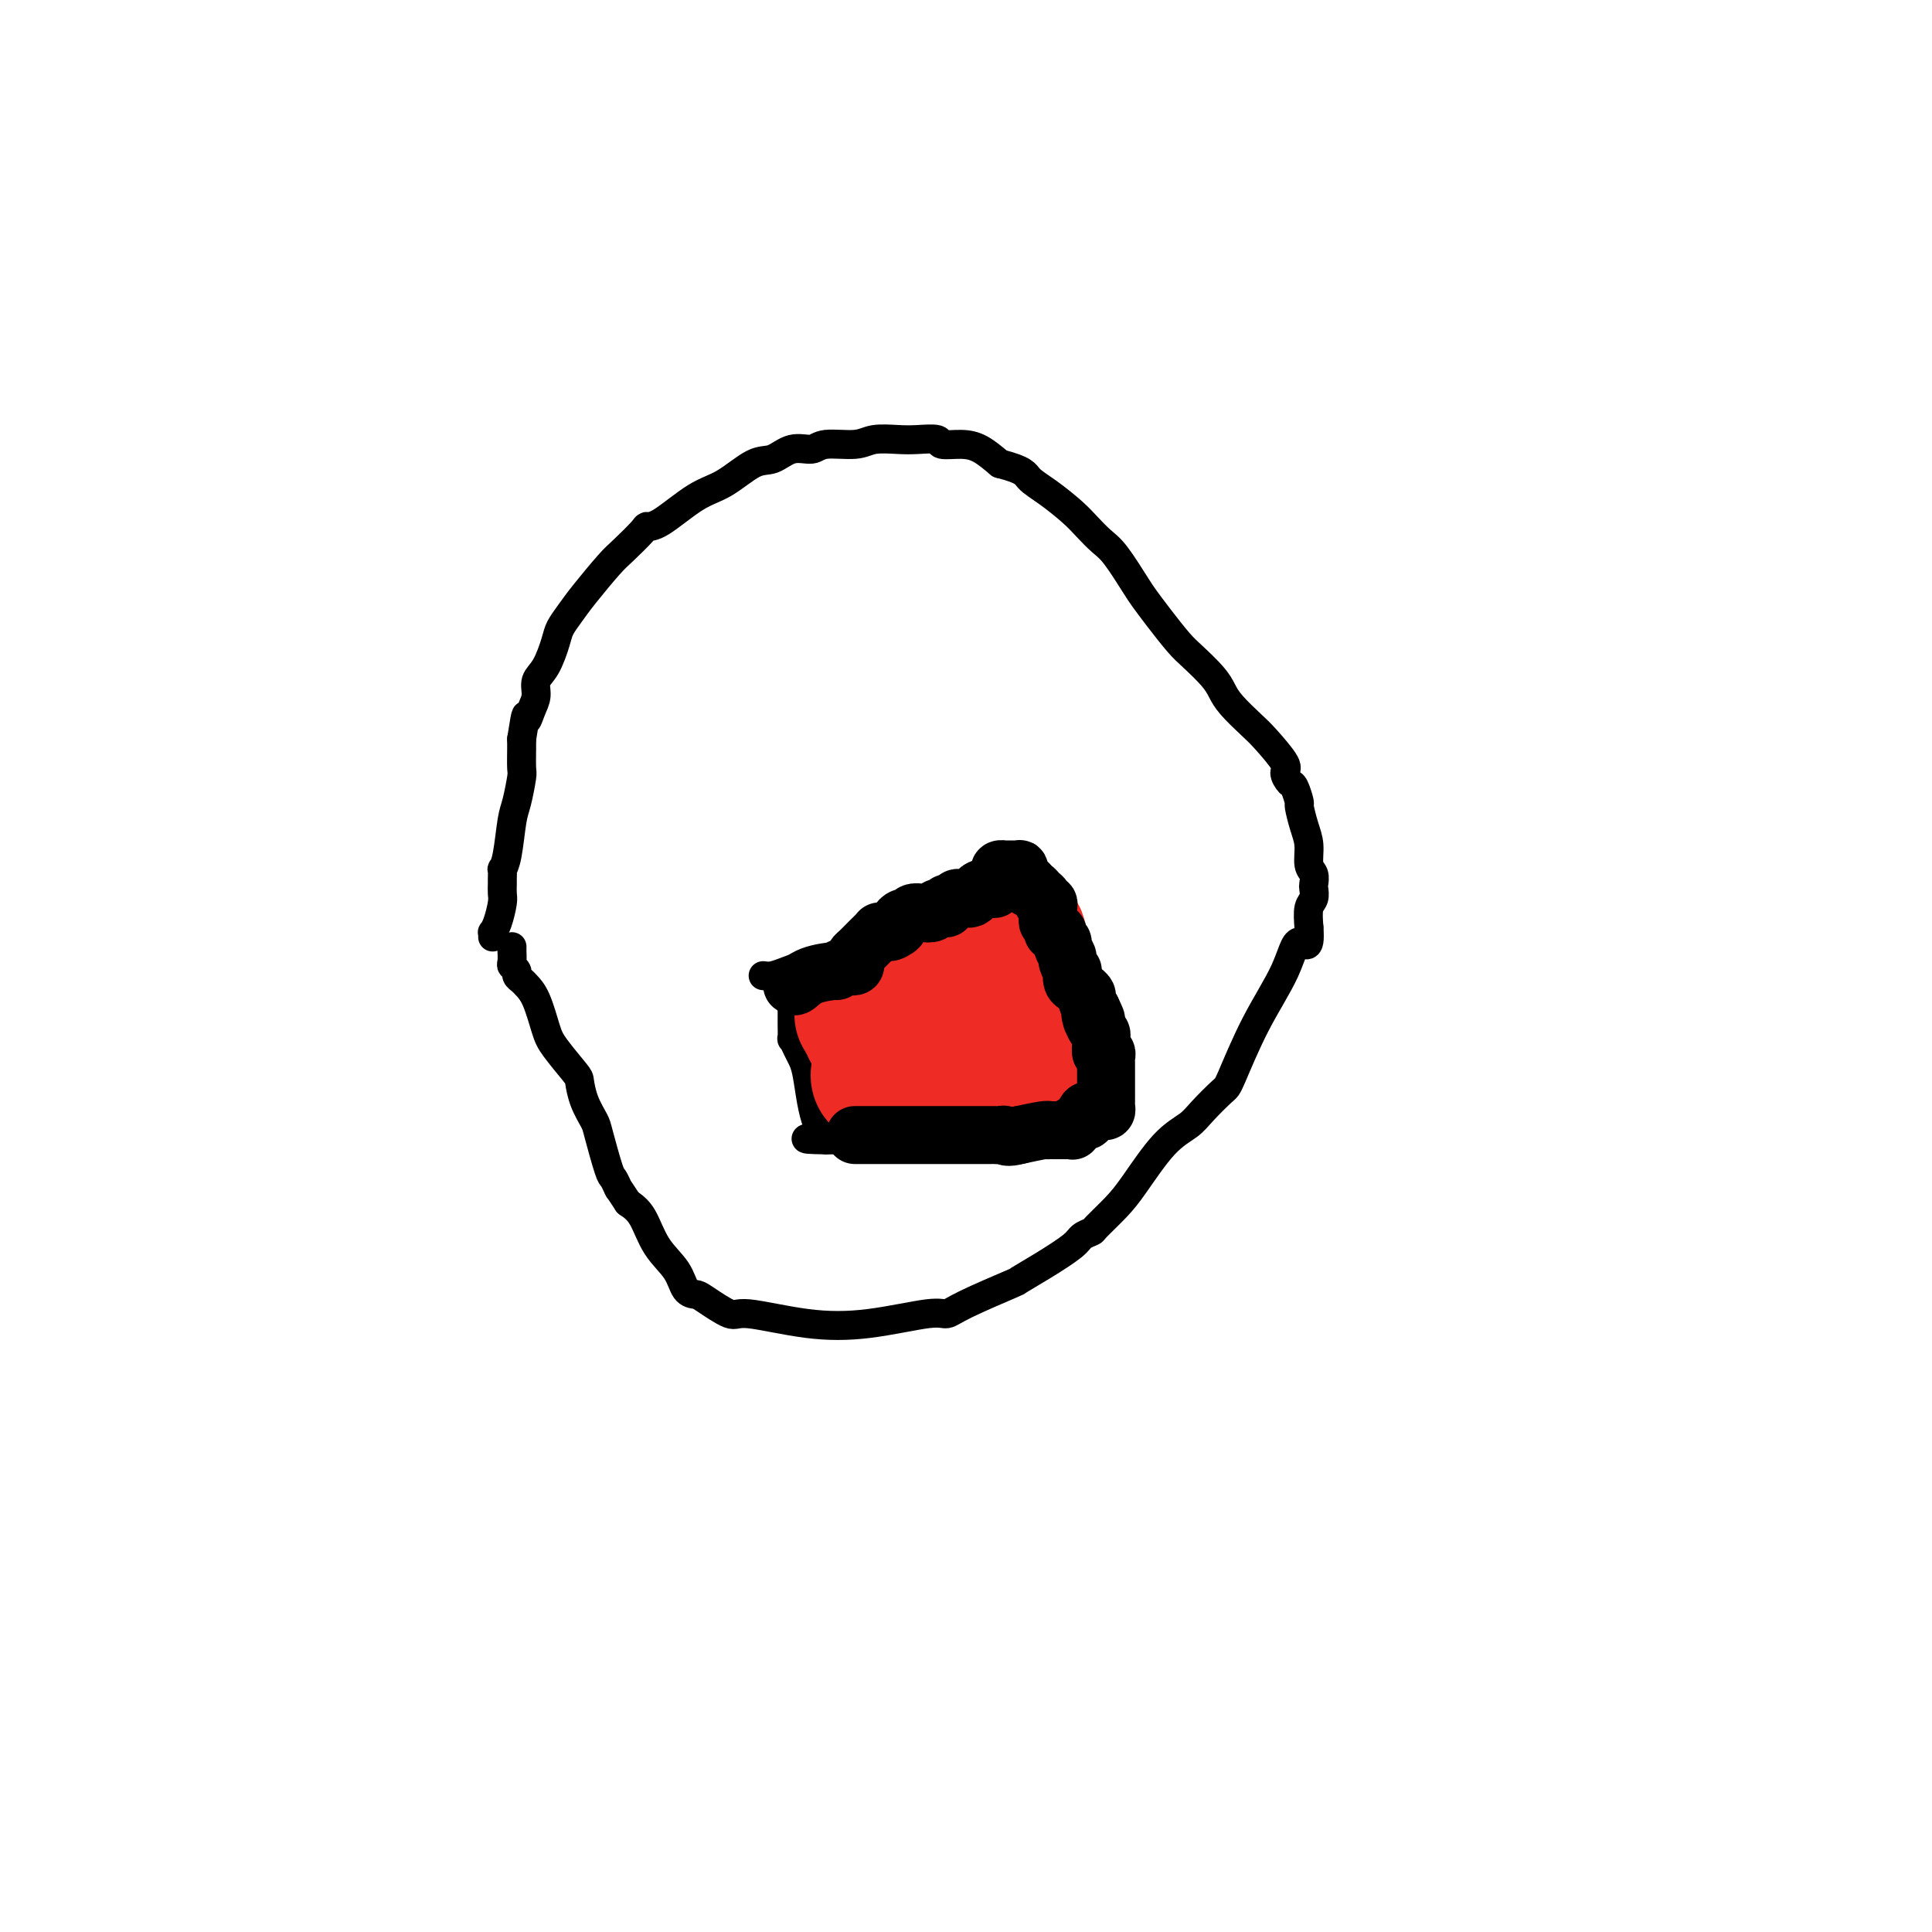 <svg viewBox='0 0 400 400' version='1.1' xmlns='http://www.w3.org/2000/svg' xmlns:xlink='http://www.w3.org/1999/xlink'><g fill='none' stroke='#000000' stroke-width='6' stroke-linecap='round' stroke-linejoin='round'><path d='M102,194c0.022,-0.454 0.044,-0.908 0,-1c-0.044,-0.092 -0.155,0.179 0,0c0.155,-0.179 0.578,-0.806 1,-2c0.422,-1.194 0.845,-2.955 1,-4c0.155,-1.045 0.041,-1.375 0,-2c-0.041,-0.625 -0.008,-1.546 0,-2c0.008,-0.454 -0.009,-0.443 0,-1c0.009,-0.557 0.044,-1.683 0,-2c-0.044,-0.317 -0.166,0.174 0,0c0.166,-0.174 0.619,-1.014 1,-3c0.381,-1.986 0.691,-5.120 1,-7c0.309,-1.880 0.619,-2.507 1,-4c0.381,-1.493 0.834,-3.854 1,-5c0.166,-1.146 0.045,-1.078 0,-2c-0.045,-0.922 -0.013,-2.835 0,-4c0.013,-1.165 0.006,-1.583 0,-2'/><path d='M108,153c1.112,-7.165 0.892,-4.578 1,-4c0.108,0.578 0.544,-0.853 1,-2c0.456,-1.147 0.934,-2.011 1,-3c0.066,-0.989 -0.278,-2.102 0,-3c0.278,-0.898 1.177,-1.581 2,-3c0.823,-1.419 1.568,-3.574 2,-5c0.432,-1.426 0.550,-2.123 1,-3c0.450,-0.877 1.231,-1.934 2,-3c0.769,-1.066 1.525,-2.142 3,-4c1.475,-1.858 3.669,-4.497 5,-6c1.331,-1.503 1.800,-1.870 3,-3c1.200,-1.130 3.130,-3.024 4,-4c0.870,-0.976 0.680,-1.032 1,-1c0.320,0.032 1.152,0.154 3,-1c1.848,-1.154 4.713,-3.585 7,-5c2.287,-1.415 3.996,-1.814 6,-3c2.004,-1.186 4.305,-3.159 6,-4c1.695,-0.841 2.786,-0.550 4,-1c1.214,-0.450 2.553,-1.641 4,-2c1.447,-0.359 3.002,0.114 4,0c0.998,-0.114 1.437,-0.815 3,-1c1.563,-0.185 4.248,0.146 6,0c1.752,-0.146 2.571,-0.767 4,-1c1.429,-0.233 3.466,-0.077 5,0c1.534,0.077 2.563,0.075 4,0c1.437,-0.075 3.283,-0.222 4,0c0.717,0.222 0.306,0.812 1,1c0.694,0.188 2.495,-0.026 4,0c1.505,0.026 2.716,0.293 4,1c1.284,0.707 2.642,1.853 4,3'/><path d='M207,96c5.210,1.326 5.233,2.141 6,3c0.767,0.859 2.276,1.763 4,3c1.724,1.237 3.663,2.807 5,4c1.337,1.193 2.073,2.009 3,3c0.927,0.991 2.046,2.157 3,3c0.954,0.843 1.743,1.363 3,3c1.257,1.637 2.982,4.390 4,6c1.018,1.610 1.330,2.076 2,3c0.670,0.924 1.699,2.306 3,4c1.301,1.694 2.874,3.702 4,5c1.126,1.298 1.803,1.888 3,3c1.197,1.112 2.913,2.746 4,4c1.087,1.254 1.546,2.129 2,3c0.454,0.871 0.902,1.738 2,3c1.098,1.262 2.847,2.920 4,4c1.153,1.080 1.709,1.583 3,3c1.291,1.417 3.317,3.750 4,5c0.683,1.250 0.025,1.418 0,2c-0.025,0.582 0.585,1.580 1,2c0.415,0.420 0.637,0.264 1,1c0.363,0.736 0.867,2.365 1,3c0.133,0.635 -0.104,0.277 0,1c0.104,0.723 0.550,2.526 1,4c0.450,1.474 0.905,2.617 1,4c0.095,1.383 -0.170,3.004 0,4c0.170,0.996 0.774,1.368 1,2c0.226,0.632 0.074,1.526 0,2c-0.074,0.474 -0.071,0.529 0,1c0.071,0.471 0.212,1.358 0,2c-0.212,0.642 -0.775,1.041 -1,2c-0.225,0.959 -0.113,2.480 0,4'/><path d='M271,192c0.426,5.709 -1.011,2.980 -2,3c-0.989,0.020 -1.532,2.789 -3,6c-1.468,3.211 -3.861,6.866 -6,11c-2.139,4.134 -4.023,8.748 -5,11c-0.977,2.252 -1.048,2.142 -2,3c-0.952,0.858 -2.784,2.682 -4,4c-1.216,1.318 -1.815,2.129 -3,3c-1.185,0.871 -2.957,1.802 -5,4c-2.043,2.198 -4.358,5.663 -6,8c-1.642,2.337 -2.611,3.545 -4,5c-1.389,1.455 -3.199,3.159 -4,4c-0.801,0.841 -0.594,0.821 -1,1c-0.406,0.179 -1.425,0.556 -2,1c-0.575,0.444 -0.706,0.955 -2,2c-1.294,1.045 -3.750,2.624 -6,4c-2.250,1.376 -4.293,2.549 -5,3c-0.707,0.451 -0.077,0.180 -2,1c-1.923,0.820 -6.398,2.730 -9,4c-2.602,1.270 -3.331,1.901 -4,2c-0.669,0.099 -1.278,-0.335 -4,0c-2.722,0.335 -7.556,1.438 -12,2c-4.444,0.562 -8.499,0.581 -13,0c-4.501,-0.581 -9.447,-1.764 -12,-2c-2.553,-0.236 -2.713,0.475 -4,0c-1.287,-0.475 -3.703,-2.137 -5,-3c-1.297,-0.863 -1.477,-0.927 -2,-1c-0.523,-0.073 -1.389,-0.155 -2,-1c-0.611,-0.845 -0.968,-2.453 -2,-4c-1.032,-1.547 -2.739,-3.032 -4,-5c-1.261,-1.968 -2.074,-4.419 -3,-6c-0.926,-1.581 -1.963,-2.290 -3,-3'/><path d='M130,249c-2.323,-3.495 -2.132,-3.234 -2,-3c0.132,0.234 0.205,0.440 0,0c-0.205,-0.440 -0.688,-1.527 -1,-2c-0.312,-0.473 -0.451,-0.333 -1,-2c-0.549,-1.667 -1.506,-5.140 -2,-7c-0.494,-1.860 -0.524,-2.108 -1,-3c-0.476,-0.892 -1.398,-2.427 -2,-4c-0.602,-1.573 -0.885,-3.184 -1,-4c-0.115,-0.816 -0.062,-0.838 -1,-2c-0.938,-1.162 -2.867,-3.463 -4,-5c-1.133,-1.537 -1.470,-2.310 -2,-4c-0.530,-1.690 -1.251,-4.298 -2,-6c-0.749,-1.702 -1.525,-2.498 -2,-3c-0.475,-0.502 -0.649,-0.711 -1,-1c-0.351,-0.289 -0.879,-0.660 -1,-1c-0.121,-0.340 0.164,-0.650 0,-1c-0.164,-0.350 -0.776,-0.738 -1,-1c-0.224,-0.262 -0.060,-0.396 0,-1c0.060,-0.604 0.016,-1.677 0,-2c-0.016,-0.323 -0.004,0.105 0,0c0.004,-0.105 0.001,-0.744 0,-1c-0.001,-0.256 -0.001,-0.128 0,0'/><path d='M158,202c0.583,0.083 1.166,0.167 2,0c0.834,-0.167 1.918,-0.583 3,-1c1.082,-0.417 2.164,-0.833 3,-1c0.836,-0.167 1.428,-0.083 2,0c0.572,0.083 1.123,0.166 2,0c0.877,-0.166 2.080,-0.581 3,-1c0.920,-0.419 1.556,-0.843 2,-1c0.444,-0.157 0.696,-0.046 1,0c0.304,0.046 0.659,0.026 1,0c0.341,-0.026 0.668,-0.057 1,0c0.332,0.057 0.670,0.204 1,0c0.330,-0.204 0.652,-0.758 1,-1c0.348,-0.242 0.723,-0.173 1,0c0.277,0.173 0.455,0.449 1,0c0.545,-0.449 1.455,-1.623 2,-2c0.545,-0.377 0.723,0.043 1,0c0.277,-0.043 0.651,-0.550 1,-1c0.349,-0.450 0.671,-0.843 1,-1c0.329,-0.157 0.664,-0.079 1,0'/><path d='M188,193c4.825,-1.781 1.888,-1.734 1,-2c-0.888,-0.266 0.274,-0.845 1,-1c0.726,-0.155 1.017,0.113 1,0c-0.017,-0.113 -0.340,-0.609 0,-1c0.340,-0.391 1.344,-0.678 2,-1c0.656,-0.322 0.963,-0.678 1,-1c0.037,-0.322 -0.197,-0.608 0,-1c0.197,-0.392 0.825,-0.888 1,-1c0.175,-0.112 -0.103,0.162 0,0c0.103,-0.162 0.587,-0.760 1,-1c0.413,-0.240 0.755,-0.120 1,0c0.245,0.120 0.394,0.242 1,0c0.606,-0.242 1.668,-0.849 2,-1c0.332,-0.151 -0.066,0.153 0,0c0.066,-0.153 0.598,-0.762 1,-1c0.402,-0.238 0.675,-0.105 1,0c0.325,0.105 0.703,0.182 1,0c0.297,-0.182 0.513,-0.623 1,-1c0.487,-0.377 1.244,-0.689 2,-1c0.756,-0.311 1.512,-0.619 2,-1c0.488,-0.381 0.708,-0.833 1,-1c0.292,-0.167 0.655,-0.048 1,0c0.345,0.048 0.673,0.024 1,0'/><path d='M211,178c2.718,-1.144 1.512,-0.506 1,0c-0.512,0.506 -0.331,0.878 0,1c0.331,0.122 0.814,-0.007 1,0c0.186,0.007 0.077,0.148 0,1c-0.077,0.852 -0.121,2.414 0,3c0.121,0.586 0.407,0.198 1,1c0.593,0.802 1.493,2.796 2,5c0.507,2.204 0.622,4.619 1,6c0.378,1.381 1.018,1.727 2,3c0.982,1.273 2.306,3.474 3,5c0.694,1.526 0.759,2.377 1,3c0.241,0.623 0.657,1.017 1,2c0.343,0.983 0.614,2.554 1,3c0.386,0.446 0.888,-0.232 1,0c0.112,0.232 -0.166,1.376 0,2c0.166,0.624 0.777,0.729 1,1c0.223,0.271 0.060,0.706 0,1c-0.060,0.294 -0.015,0.445 0,1c0.015,0.555 0.001,1.513 0,2c-0.001,0.487 0.010,0.502 0,1c-0.010,0.498 -0.041,1.480 0,2c0.041,0.520 0.155,0.577 0,1c-0.155,0.423 -0.577,1.211 -1,2'/><path d='M226,224c-0.145,1.663 -0.007,0.821 0,1c0.007,0.179 -0.116,1.381 0,2c0.116,0.619 0.473,0.657 0,1c-0.473,0.343 -1.776,0.992 -3,2c-1.224,1.008 -2.370,2.375 -3,3c-0.630,0.625 -0.744,0.507 -1,1c-0.256,0.493 -0.653,1.596 -1,2c-0.347,0.404 -0.642,0.108 -1,0c-0.358,-0.108 -0.777,-0.029 -2,0c-1.223,0.029 -3.248,0.008 -5,0c-1.752,-0.008 -3.230,-0.002 -5,0c-1.770,0.002 -3.833,0.001 -5,0c-1.167,-0.001 -1.439,-0.000 -2,0c-0.561,0.000 -1.413,0.000 -2,0c-0.587,-0.000 -0.909,-0.000 -1,0c-0.091,0.000 0.051,0.000 0,0c-0.051,-0.000 -0.294,-0.000 -1,0c-0.706,0.000 -1.877,0.000 -3,0c-1.123,-0.000 -2.200,-0.000 -3,0c-0.800,0.000 -1.324,0.000 -2,0c-0.676,-0.000 -1.505,-0.000 -2,0c-0.495,0.000 -0.658,0.000 -1,0c-0.342,-0.000 -0.865,-0.000 -1,0c-0.135,0.000 0.119,0.000 -1,0c-1.119,-0.000 -3.609,-0.000 -5,0c-1.391,0.000 -1.682,0.000 -2,0c-0.318,-0.000 -0.663,-0.000 -1,0c-0.337,0.000 -0.668,0.000 -1,0c-0.332,-0.000 -0.666,-0.000 -1,0'/><path d='M171,236c-7.510,-0.110 -2.786,-0.385 -1,-1c1.786,-0.615 0.633,-1.568 0,-2c-0.633,-0.432 -0.747,-0.342 -1,-1c-0.253,-0.658 -0.646,-2.065 -1,-4c-0.354,-1.935 -0.669,-4.397 -1,-6c-0.331,-1.603 -0.677,-2.348 -1,-3c-0.323,-0.652 -0.622,-1.210 -1,-2c-0.378,-0.790 -0.833,-1.812 -1,-2c-0.167,-0.188 -0.045,0.458 0,0c0.045,-0.458 0.012,-2.020 0,-3c-0.012,-0.980 -0.003,-1.376 0,-2c0.003,-0.624 0.001,-1.474 0,-2c-0.001,-0.526 -0.000,-0.729 0,-1c0.000,-0.271 0.000,-0.612 0,-1c-0.000,-0.388 -0.000,-0.825 0,-1c0.000,-0.175 0.000,-0.087 0,0'/></g>
<g fill='none' stroke='#EE2B24' stroke-width='28' stroke-linecap='round' stroke-linejoin='round'><path d='M205,202c-0.444,-0.119 -0.887,-0.238 -1,0c-0.113,0.238 0.106,0.834 0,1c-0.106,0.166 -0.535,-0.099 -1,0c-0.465,0.099 -0.966,0.561 -1,1c-0.034,0.439 0.398,0.853 0,1c-0.398,0.147 -1.626,0.025 -2,0c-0.374,-0.025 0.107,0.046 0,0c-0.107,-0.046 -0.802,-0.209 -1,0c-0.198,0.209 0.101,0.791 0,1c-0.101,0.209 -0.602,0.045 -1,0c-0.398,-0.045 -0.694,0.029 -1,0c-0.306,-0.029 -0.621,-0.162 -1,0c-0.379,0.162 -0.823,0.618 -1,1c-0.177,0.382 -0.089,0.691 0,1'/><path d='M195,208c-1.494,0.928 -0.228,0.249 0,0c0.228,-0.249 -0.583,-0.066 -1,0c-0.417,0.066 -0.439,0.017 -1,0c-0.561,-0.017 -1.659,-0.001 -2,0c-0.341,0.001 0.076,-0.014 0,0c-0.076,0.014 -0.646,0.055 -1,0c-0.354,-0.055 -0.494,-0.207 -1,0c-0.506,0.207 -1.378,0.773 -2,1c-0.622,0.227 -0.994,0.113 -1,0c-0.006,-0.113 0.353,-0.226 0,0c-0.353,0.226 -1.418,0.793 -2,1c-0.582,0.207 -0.681,0.056 -1,0c-0.319,-0.056 -0.859,-0.015 -1,0c-0.141,0.015 0.116,0.004 0,0c-0.116,-0.004 -0.605,-0.001 -1,0c-0.395,0.001 -0.698,0.001 -1,0'/><path d='M180,210c-2.530,0.260 -1.355,-0.089 -1,0c0.355,0.089 -0.111,0.615 0,1c0.111,0.385 0.800,0.629 1,1c0.200,0.371 -0.090,0.869 0,1c0.090,0.131 0.560,-0.106 1,0c0.440,0.106 0.850,0.554 1,1c0.150,0.446 0.040,0.889 0,1c-0.040,0.111 -0.011,-0.111 0,0c0.011,0.111 0.003,0.555 0,1c-0.003,0.445 -0.001,0.893 0,1c0.001,0.107 0.000,-0.125 0,0c-0.000,0.125 -0.000,0.607 0,1c0.000,0.393 0.000,0.696 0,1'/><path d='M182,219c0.310,1.345 0.083,0.207 0,0c-0.083,-0.207 -0.024,0.517 0,1c0.024,0.483 0.012,0.725 0,1c-0.012,0.275 -0.025,0.582 0,1c0.025,0.418 0.089,0.947 0,1c-0.089,0.053 -0.332,-0.370 0,-1c0.332,-0.630 1.238,-1.466 2,-2c0.762,-0.534 1.381,-0.767 2,-1'/><path d='M186,219c1.023,-0.465 1.580,-0.128 2,0c0.420,0.128 0.704,0.048 1,0c0.296,-0.048 0.604,-0.066 1,0c0.396,0.066 0.880,0.214 1,0c0.120,-0.214 -0.122,-0.789 0,-1c0.122,-0.211 0.610,-0.056 1,0c0.390,0.056 0.682,0.015 1,0c0.318,-0.015 0.663,-0.004 1,0c0.337,0.004 0.667,0.001 1,0c0.333,-0.001 0.667,-0.000 1,0c0.333,0.000 0.663,0.000 1,0c0.337,-0.000 0.682,-0.000 1,0c0.318,0.000 0.610,0.000 1,0c0.390,-0.000 0.878,-0.000 1,0c0.122,0.000 -0.121,0.000 0,0c0.121,-0.000 0.606,-0.000 1,0c0.394,0.000 0.697,0.000 1,0c0.303,-0.000 0.606,-0.000 1,0c0.394,0.000 0.879,0.000 1,0c0.121,-0.000 -0.121,-0.000 0,0c0.121,0.000 0.606,0.000 1,0c0.394,-0.000 0.697,-0.001 1,0c0.303,0.001 0.606,0.004 1,0c0.394,-0.004 0.879,-0.015 1,0c0.121,0.015 -0.122,0.056 0,0c0.122,-0.056 0.610,-0.207 1,0c0.390,0.207 0.683,0.774 1,1c0.317,0.226 0.659,0.113 1,0'/><path d='M211,219c4.030,-0.000 1.604,-0.001 1,0c-0.604,0.001 0.612,0.005 1,0c0.388,-0.005 -0.054,-0.019 0,0c0.054,0.019 0.602,0.072 1,0c0.398,-0.072 0.645,-0.270 1,0c0.355,0.270 0.819,1.008 1,1c0.181,-0.008 0.078,-0.762 0,-1c-0.078,-0.238 -0.130,0.039 0,0c0.130,-0.039 0.441,-0.395 0,-1c-0.441,-0.605 -1.634,-1.460 -2,-2c-0.366,-0.540 0.094,-0.764 0,-1c-0.094,-0.236 -0.744,-0.483 -1,-1c-0.256,-0.517 -0.120,-1.305 0,-2c0.120,-0.695 0.225,-1.299 0,-2c-0.225,-0.701 -0.778,-1.501 -1,-2c-0.222,-0.499 -0.112,-0.697 0,-1c0.112,-0.303 0.226,-0.710 0,-1c-0.226,-0.290 -0.792,-0.463 -1,-1c-0.208,-0.537 -0.060,-1.439 0,-2c0.060,-0.561 0.030,-0.780 0,-1'/><path d='M211,202c-0.464,-3.034 -0.124,-2.119 0,-2c0.124,0.119 0.033,-0.560 0,-1c-0.033,-0.440 -0.009,-0.643 0,-1c0.009,-0.357 0.003,-0.869 0,-1c-0.003,-0.131 -0.004,0.119 0,0c0.004,-0.119 0.011,-0.605 0,-1c-0.011,-0.395 -0.040,-0.697 0,-1c0.040,-0.303 0.150,-0.607 0,-1c-0.150,-0.393 -0.561,-0.877 -1,-1c-0.439,-0.123 -0.905,0.113 -1,0c-0.095,-0.113 0.181,-0.577 0,-1c-0.181,-0.423 -0.818,-0.806 -1,-1c-0.182,-0.194 0.091,-0.198 0,0c-0.091,0.198 -0.545,0.599 -1,1'/><path d='M207,192c-0.618,-1.372 -0.165,0.197 0,1c0.165,0.803 0.040,0.839 0,1c-0.040,0.161 0.003,0.445 0,1c-0.003,0.555 -0.053,1.380 0,2c0.053,0.620 0.210,1.035 0,2c-0.210,0.965 -0.788,2.481 -1,3c-0.212,0.519 -0.057,0.041 0,0c0.057,-0.041 0.015,0.355 0,1c-0.015,0.645 -0.004,1.540 0,2c0.004,0.460 0.001,0.487 0,1c-0.001,0.513 0.001,1.513 0,2c-0.001,0.487 -0.004,0.463 0,1c0.004,0.537 0.015,1.636 0,2c-0.015,0.364 -0.057,-0.008 0,0c0.057,0.008 0.211,0.398 0,1c-0.211,0.602 -0.789,1.418 -1,2c-0.211,0.582 -0.057,0.929 0,1c0.057,0.071 0.015,-0.136 0,0c-0.015,0.136 -0.004,0.613 0,1c0.004,0.387 0.001,0.682 0,1c-0.001,0.318 -0.001,0.659 0,1'/><path d='M205,218c-0.536,3.974 -0.876,0.909 -1,0c-0.124,-0.909 -0.033,0.338 0,1c0.033,0.662 0.009,0.738 0,1c-0.009,0.262 -0.002,0.711 0,1c0.002,0.289 0.001,0.418 0,1c-0.001,0.582 -0.000,1.618 0,2c0.000,0.382 0.000,0.109 0,0c-0.000,-0.109 -0.000,-0.055 0,0'/></g>
<g fill='none' stroke='#000000' stroke-width='12' stroke-linecap='round' stroke-linejoin='round'><path d='M164,204c0.239,0.194 0.477,0.388 1,0c0.523,-0.388 1.330,-1.358 3,-2c1.670,-0.642 4.202,-0.956 5,-1c0.798,-0.044 -0.140,0.181 0,0c0.140,-0.181 1.357,-0.770 2,-1c0.643,-0.230 0.710,-0.102 1,0c0.290,0.102 0.801,0.180 1,0c0.199,-0.180 0.085,-0.616 0,-1c-0.085,-0.384 -0.143,-0.716 0,-1c0.143,-0.284 0.486,-0.521 1,-1c0.514,-0.479 1.200,-1.201 2,-2c0.800,-0.799 1.715,-1.677 2,-2c0.285,-0.323 -0.062,-0.092 0,0c0.062,0.092 0.531,0.046 1,0'/><path d='M183,193c1.185,-1.034 0.646,-0.118 1,0c0.354,0.118 1.600,-0.560 2,-1c0.400,-0.440 -0.045,-0.640 0,-1c0.045,-0.360 0.579,-0.880 1,-1c0.421,-0.120 0.728,0.160 1,0c0.272,-0.160 0.508,-0.761 1,-1c0.492,-0.239 1.241,-0.117 2,0c0.759,0.117 1.528,0.229 2,0c0.472,-0.229 0.648,-0.797 1,-1c0.352,-0.203 0.882,-0.039 1,0c0.118,0.039 -0.176,-0.046 0,0c0.176,0.046 0.820,0.222 1,0c0.180,-0.222 -0.106,-0.844 0,-1c0.106,-0.156 0.602,0.154 1,0c0.398,-0.154 0.698,-0.773 1,-1c0.302,-0.227 0.606,-0.064 1,0c0.394,0.064 0.879,0.027 1,0c0.121,-0.027 -0.122,-0.046 0,0c0.122,0.046 0.610,0.156 1,0c0.390,-0.156 0.683,-0.577 1,-1c0.317,-0.423 0.659,-0.848 1,-1c0.341,-0.152 0.680,-0.030 1,0c0.320,0.030 0.622,-0.033 1,0c0.378,0.033 0.833,0.163 1,0c0.167,-0.163 0.048,-0.618 0,-1c-0.048,-0.382 -0.024,-0.691 0,-1'/><path d='M206,182c3.780,-1.657 1.730,-0.300 1,0c-0.730,0.300 -0.139,-0.455 0,-1c0.139,-0.545 -0.174,-0.878 0,-1c0.174,-0.122 0.834,-0.033 1,0c0.166,0.033 -0.162,0.009 0,0c0.162,-0.009 0.814,-0.003 1,0c0.186,0.003 -0.095,0.004 0,0c0.095,-0.004 0.565,-0.012 1,0c0.435,0.012 0.834,0.045 1,0c0.166,-0.045 0.100,-0.170 0,0c-0.100,0.170 -0.233,0.633 0,1c0.233,0.367 0.832,0.637 1,1c0.168,0.363 -0.095,0.818 0,1c0.095,0.182 0.547,0.091 1,0'/><path d='M213,183c0.260,0.704 -0.089,0.963 0,1c0.089,0.037 0.616,-0.149 1,0c0.384,0.149 0.625,0.631 1,1c0.375,0.369 0.885,0.625 1,1c0.115,0.375 -0.165,0.870 0,1c0.165,0.130 0.777,-0.106 1,0c0.223,0.106 0.059,0.553 0,1c-0.059,0.447 -0.012,0.893 0,1c0.012,0.107 -0.012,-0.125 0,0c0.012,0.125 0.060,0.607 0,1c-0.060,0.393 -0.227,0.697 0,1c0.227,0.303 0.850,0.606 1,1c0.150,0.394 -0.171,0.878 0,1c0.171,0.122 0.834,-0.118 1,0c0.166,0.118 -0.167,0.593 0,1c0.167,0.407 0.833,0.744 1,1c0.167,0.256 -0.165,0.431 0,1c0.165,0.569 0.828,1.532 1,2c0.172,0.468 -0.147,0.440 0,1c0.147,0.560 0.760,1.708 1,2c0.240,0.292 0.107,-0.272 0,0c-0.107,0.272 -0.187,1.382 0,2c0.187,0.618 0.641,0.746 1,1c0.359,0.254 0.622,0.635 1,1c0.378,0.365 0.871,0.714 1,1c0.129,0.286 -0.106,0.510 0,1c0.106,0.490 0.553,1.245 1,2'/><path d='M226,209c2.008,4.180 0.528,1.631 0,1c-0.528,-0.631 -0.103,0.657 0,1c0.103,0.343 -0.116,-0.260 0,0c0.116,0.260 0.566,1.384 1,2c0.434,0.616 0.852,0.725 1,1c0.148,0.275 0.026,0.718 0,1c-0.026,0.282 0.046,0.404 0,1c-0.046,0.596 -0.208,1.665 0,2c0.208,0.335 0.788,-0.065 1,0c0.212,0.065 0.057,0.594 0,1c-0.057,0.406 -0.015,0.687 0,1c0.015,0.313 0.004,0.658 0,1c-0.004,0.342 -0.001,0.682 0,1c0.001,0.318 0.000,0.613 0,1c-0.000,0.387 -0.000,0.864 0,1c0.000,0.136 0.000,-0.069 0,0c-0.000,0.069 -0.000,0.414 0,1c0.000,0.586 0.001,1.415 0,2c-0.001,0.585 -0.003,0.927 0,1c0.003,0.073 0.012,-0.124 0,0c-0.012,0.124 -0.046,0.569 0,1c0.046,0.431 0.171,0.847 0,1c-0.171,0.153 -0.637,0.041 -1,0c-0.363,-0.041 -0.623,-0.011 -1,0c-0.377,0.011 -0.871,0.003 -1,0c-0.129,-0.003 0.106,-0.001 0,0c-0.106,0.001 -0.553,0.000 -1,0'/><path d='M225,230c-0.630,0.471 -0.206,0.648 0,1c0.206,0.352 0.195,0.878 0,1c-0.195,0.122 -0.574,-0.160 -1,0c-0.426,0.160 -0.898,0.761 -1,1c-0.102,0.239 0.166,0.117 0,0c-0.166,-0.117 -0.765,-0.227 -1,0c-0.235,0.227 -0.104,0.793 0,1c0.104,0.207 0.183,0.055 0,0c-0.183,-0.055 -0.627,-0.015 -1,0c-0.373,0.015 -0.674,0.004 -1,0c-0.326,-0.004 -0.676,-0.002 -1,0c-0.324,0.002 -0.623,0.003 -1,0c-0.377,-0.003 -0.833,-0.011 -1,0c-0.167,0.011 -0.045,0.041 0,0c0.045,-0.041 0.013,-0.155 -1,0c-1.013,0.155 -3.006,0.577 -5,1'/><path d='M211,235c-2.798,0.774 -2.792,0.207 -3,0c-0.208,-0.207 -0.629,-0.056 -1,0c-0.371,0.056 -0.691,0.015 -1,0c-0.309,-0.015 -0.608,-0.004 -1,0c-0.392,0.004 -0.878,0.001 -1,0c-0.122,-0.001 0.121,-0.000 0,0c-0.121,0.000 -0.606,0.000 -1,0c-0.394,-0.000 -0.696,-0.000 -1,0c-0.304,0.000 -0.608,0.000 -1,0c-0.392,-0.000 -0.871,-0.000 -1,0c-0.129,0.000 0.092,0.000 0,0c-0.092,-0.000 -0.497,-0.000 -1,0c-0.503,0.000 -1.103,0.000 -2,0c-0.897,-0.000 -2.090,-0.000 -3,0c-0.910,0.000 -1.539,0.000 -2,0c-0.461,-0.000 -0.756,-0.000 -1,0c-0.244,0.000 -0.436,0.000 -1,0c-0.564,-0.000 -1.499,-0.000 -2,0c-0.501,0.000 -0.568,0.000 -1,0c-0.432,-0.000 -1.229,-0.000 -2,0c-0.771,0.000 -1.516,0.000 -2,0c-0.484,-0.000 -0.707,-0.000 -1,0c-0.293,0.000 -0.656,0.000 -1,0c-0.344,0.000 -0.670,0.000 -1,0c-0.330,0.000 -0.666,0.000 -1,0c-0.334,0.000 -0.667,0.000 -1,0c-0.333,0.000 -0.667,0.000 -1,0'/></g>
</svg>